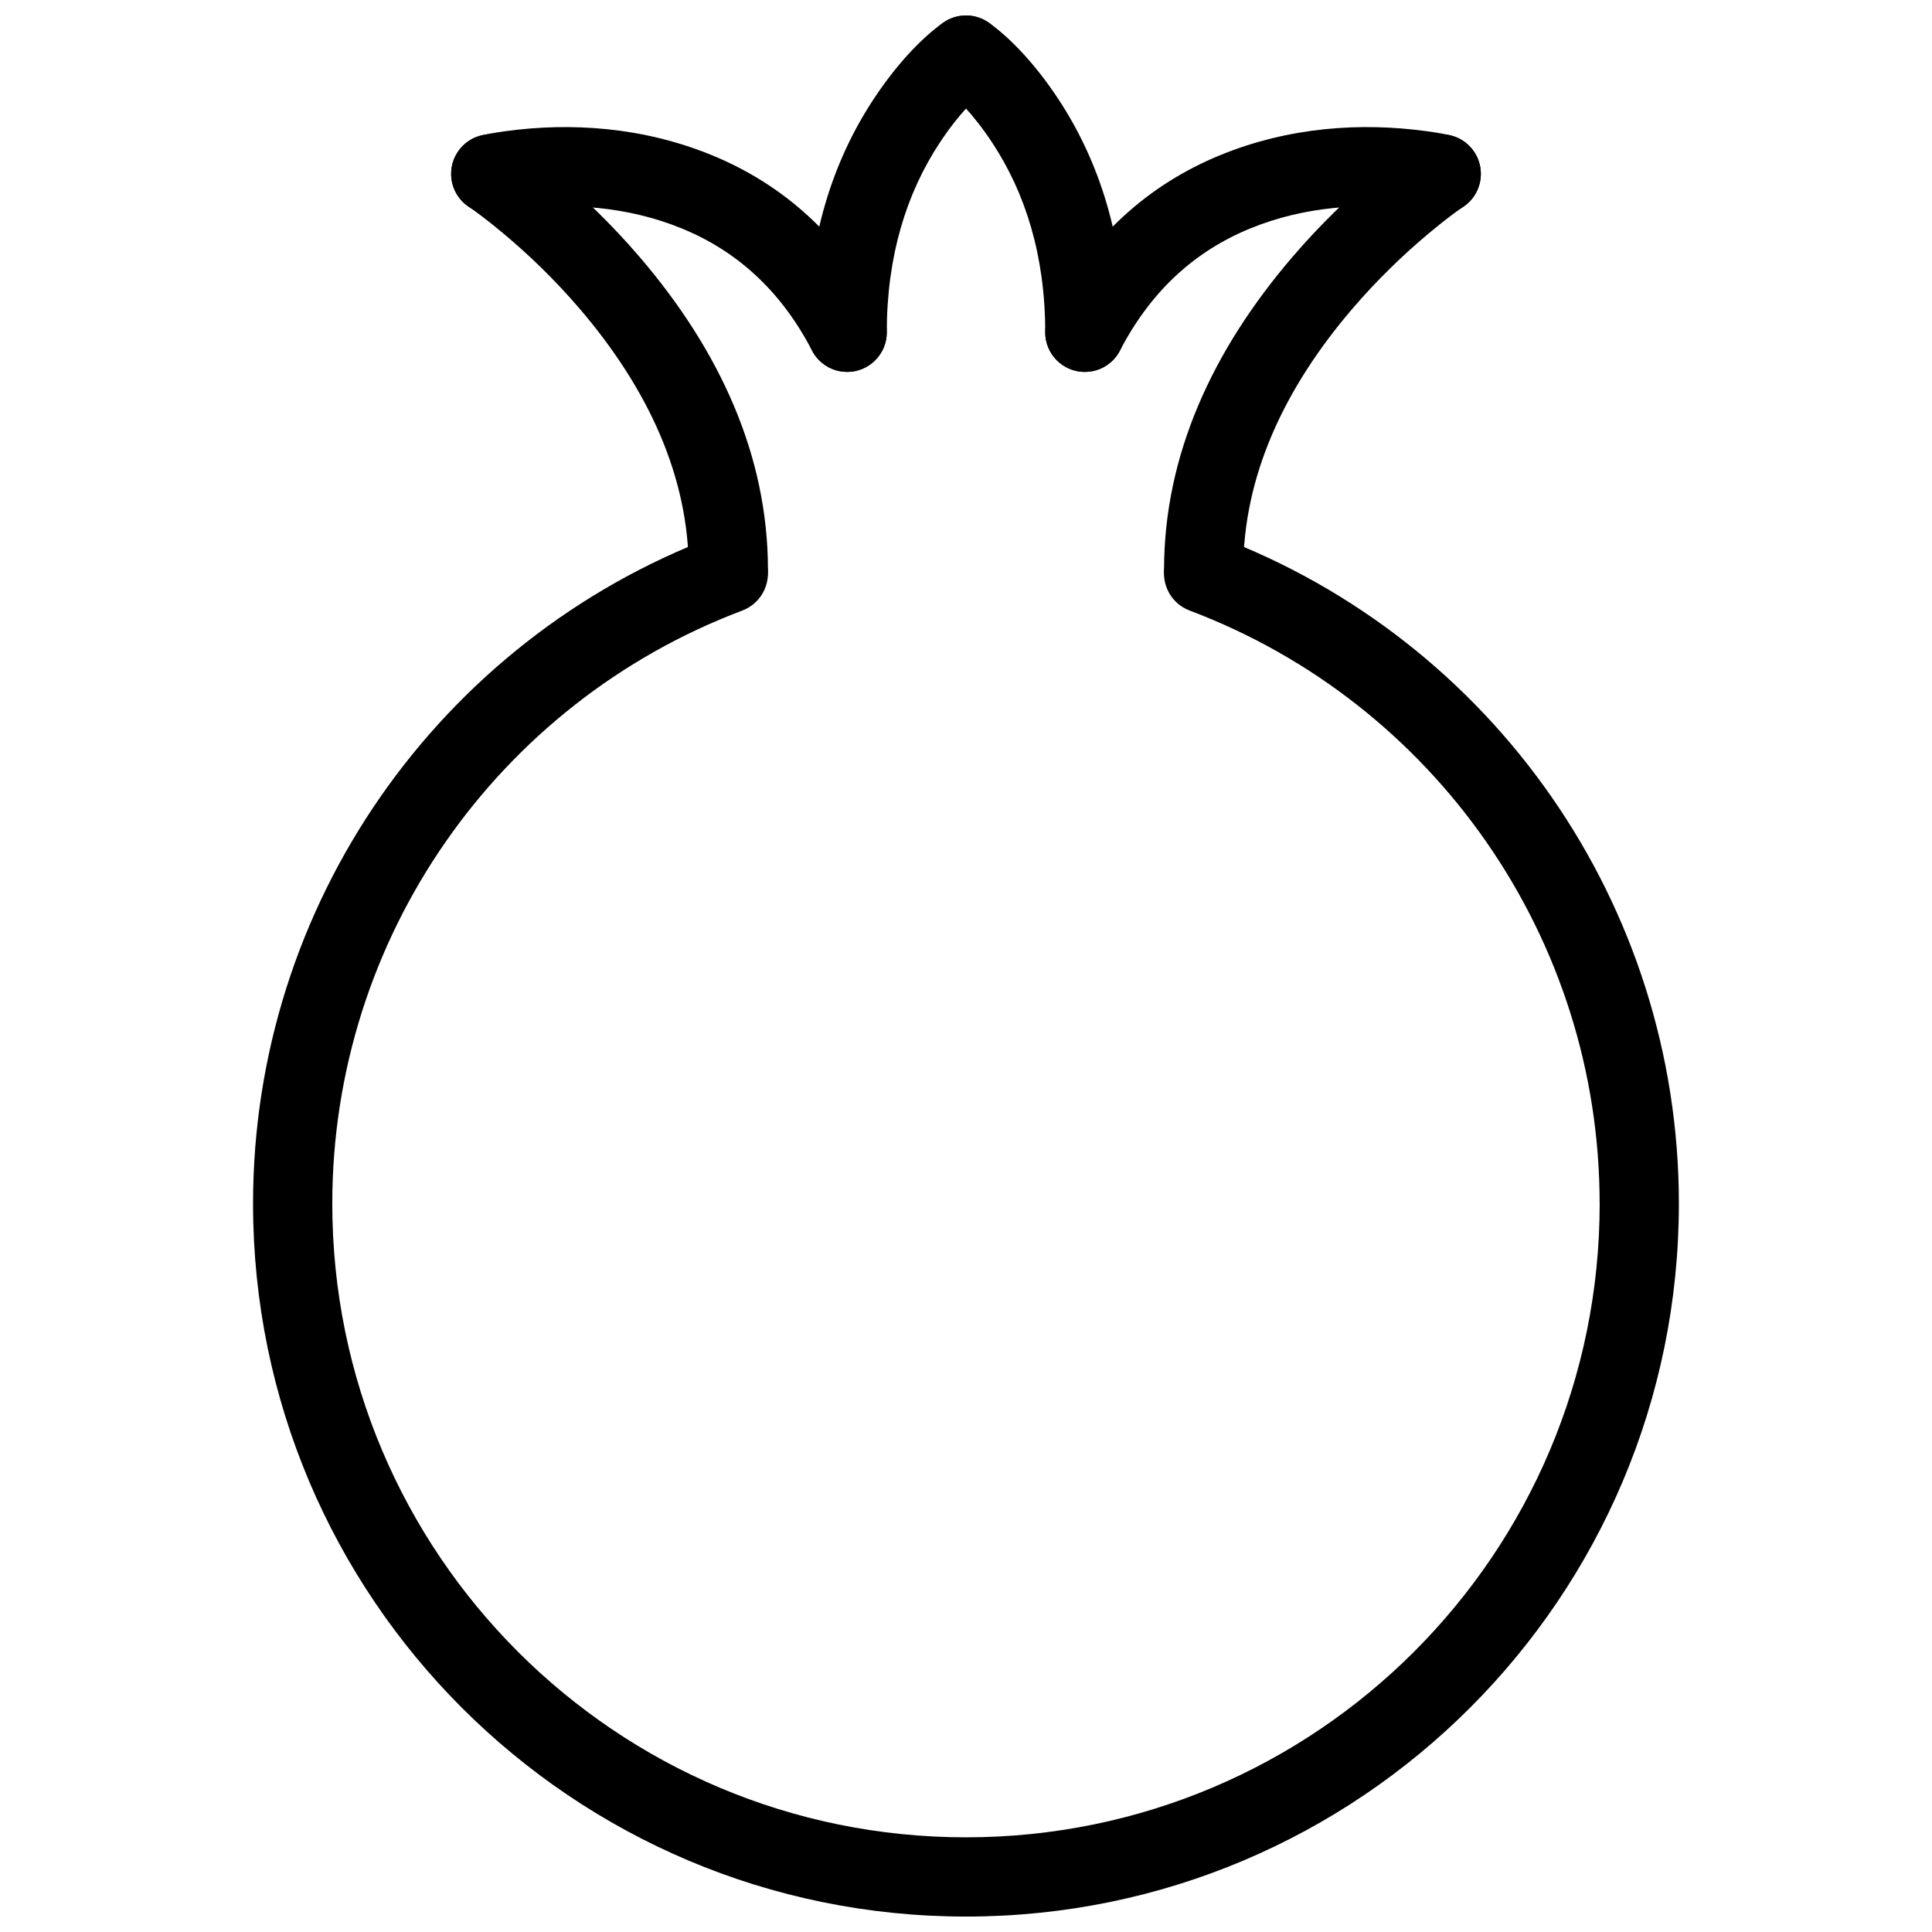 <?xml version="1.0" encoding="UTF-8"?>
<!-- Uploaded to: SVG Repo, www.svgrepo.com, Generator: SVG Repo Mixer Tools -->
<svg width="800px" height="800px" version="1.1" viewBox="144 144 512 512" xmlns="http://www.w3.org/2000/svg">
 <defs>
  <clipPath id="c">
   <path d="m211 285h378v366.9h-378z"/>
  </clipPath>
  <clipPath id="b">
   <path d="m358 148.09h53v94.906h-53z"/>
  </clipPath>
  <clipPath id="a">
   <path d="m389 148.09h53v94.906h-53z"/>
  </clipPath>
 </defs>
 <g clip-path="url(#c)">
  <path d="m567.93 462.98c0 92.746-75.188 167.93-167.93 167.93-92.75 0-167.94-75.188-167.94-167.93 0-70.477 43.812-132.71 108.66-157.18 5.426-2.047 8.164-8.102 6.117-13.523-2.047-5.426-8.102-8.164-13.527-6.117-72.957 27.527-122.25 97.539-122.25 176.82 0 104.34 84.586 188.93 188.93 188.93 104.34 0 188.93-84.586 188.93-188.93 0-79.285-49.285-149.3-122.25-176.82-5.422-2.047-11.48 0.691-13.523 6.117-2.047 5.422 0.691 11.477 6.113 13.523 64.852 24.469 108.66 86.707 108.66 157.18z" fill-rule="evenodd"/>
 </g>
 <g clip-path="url(#b)">
  <path d="m375.49 170.31c-10.938 16.609-17.473 37.184-17.473 61.75 0 5.797 4.699 10.496 10.496 10.496s10.496-4.699 10.496-10.496c0-20.336 5.269-36.93 14.012-50.207 5.117-7.769 10.094-12.621 13.02-14.684 4.742-3.336 5.879-9.883 2.543-14.621-3.336-4.742-9.883-5.879-14.625-2.543-4.945 3.481-11.777 10.145-18.469 20.305z" fill-rule="evenodd"/>
 </g>
 <path d="m280.81 199.56c13.93-1.898 29.465-0.91 43.828 4.965 14.469 5.918 26.215 16.324 34.562 32.379 2.672 5.144 9.012 7.144 14.152 4.473 5.144-2.676 7.144-9.012 4.473-14.156-10.695-20.566-26.266-34.363-45.242-42.125-18.277-7.477-37.336-8.688-54.605-6.336-2.887 0.391-5.039 0.801-6.332 1.105-5.641 1.328-9.137 6.981-7.809 12.621 1.328 5.644 6.981 9.141 12.625 7.809 0.66-0.156 2.156-0.438 4.348-0.734z" fill-rule="evenodd"/>
 <path d="m277.17 205.68c6.953 5.789 13.918 12.52 20.395 20.078 18.188 21.215 28.961 44.559 28.961 69.277 0 5.797 4.699 10.496 10.496 10.496 5.797 0 10.496-4.699 10.496-10.496 0-30.41-12.844-58.242-34.012-82.938-7.297-8.512-15.094-16.043-22.898-22.547-4.731-3.941-8.473-6.703-10.738-8.211-4.824-3.215-11.34-1.91-14.555 2.914-3.215 4.824-1.91 11.34 2.914 14.555 1.672 1.113 4.82 3.434 8.941 6.871z" fill-rule="evenodd"/>
 <g clip-path="url(#a)">
  <path d="m406.98 181.86c8.742 13.277 14.016 29.871 14.016 50.207 0 5.797 4.699 10.496 10.496 10.496s10.496-4.699 10.496-10.496c0-24.566-6.539-45.141-17.477-61.75-6.688-10.16-13.523-16.824-18.469-20.305-4.742-3.336-11.289-2.199-14.625 2.543-3.336 4.738-2.195 11.285 2.543 14.621 2.926 2.062 7.902 6.914 13.02 14.684z" fill-rule="evenodd"/>
 </g>
 <path d="m522.02 178.76c-17.266-2.352-36.328-1.141-54.605 6.336-18.973 7.762-34.547 21.559-45.238 42.125-2.676 5.144-0.676 11.48 4.469 14.156 5.144 2.672 11.48 0.672 14.156-4.473 8.348-16.055 20.09-26.461 34.562-32.379 14.359-5.875 29.895-6.863 43.828-4.965 2.191 0.297 3.684 0.578 4.348 0.734 5.641 1.332 11.293-2.164 12.621-7.809 1.332-5.641-2.164-11.293-7.809-12.621-1.293-0.305-3.445-0.715-6.332-1.105z" fill-rule="evenodd"/>
 <path d="m509.39 189.56c-7.809 6.508-15.602 14.043-22.895 22.555-21.172 24.699-34.012 52.523-34.012 82.926 0 5.797 4.699 10.496 10.496 10.496 5.797 0 10.496-4.699 10.496-10.496 0-24.707 10.77-48.047 28.957-69.266 6.481-7.562 13.445-14.293 20.395-20.09 4.125-3.438 7.273-5.758 8.945-6.871 4.82-3.219 6.125-9.734 2.91-14.559-3.219-4.82-9.734-6.125-14.559-2.91-2.262 1.512-6.004 4.273-10.734 8.215z" fill-rule="evenodd"/>
</svg>